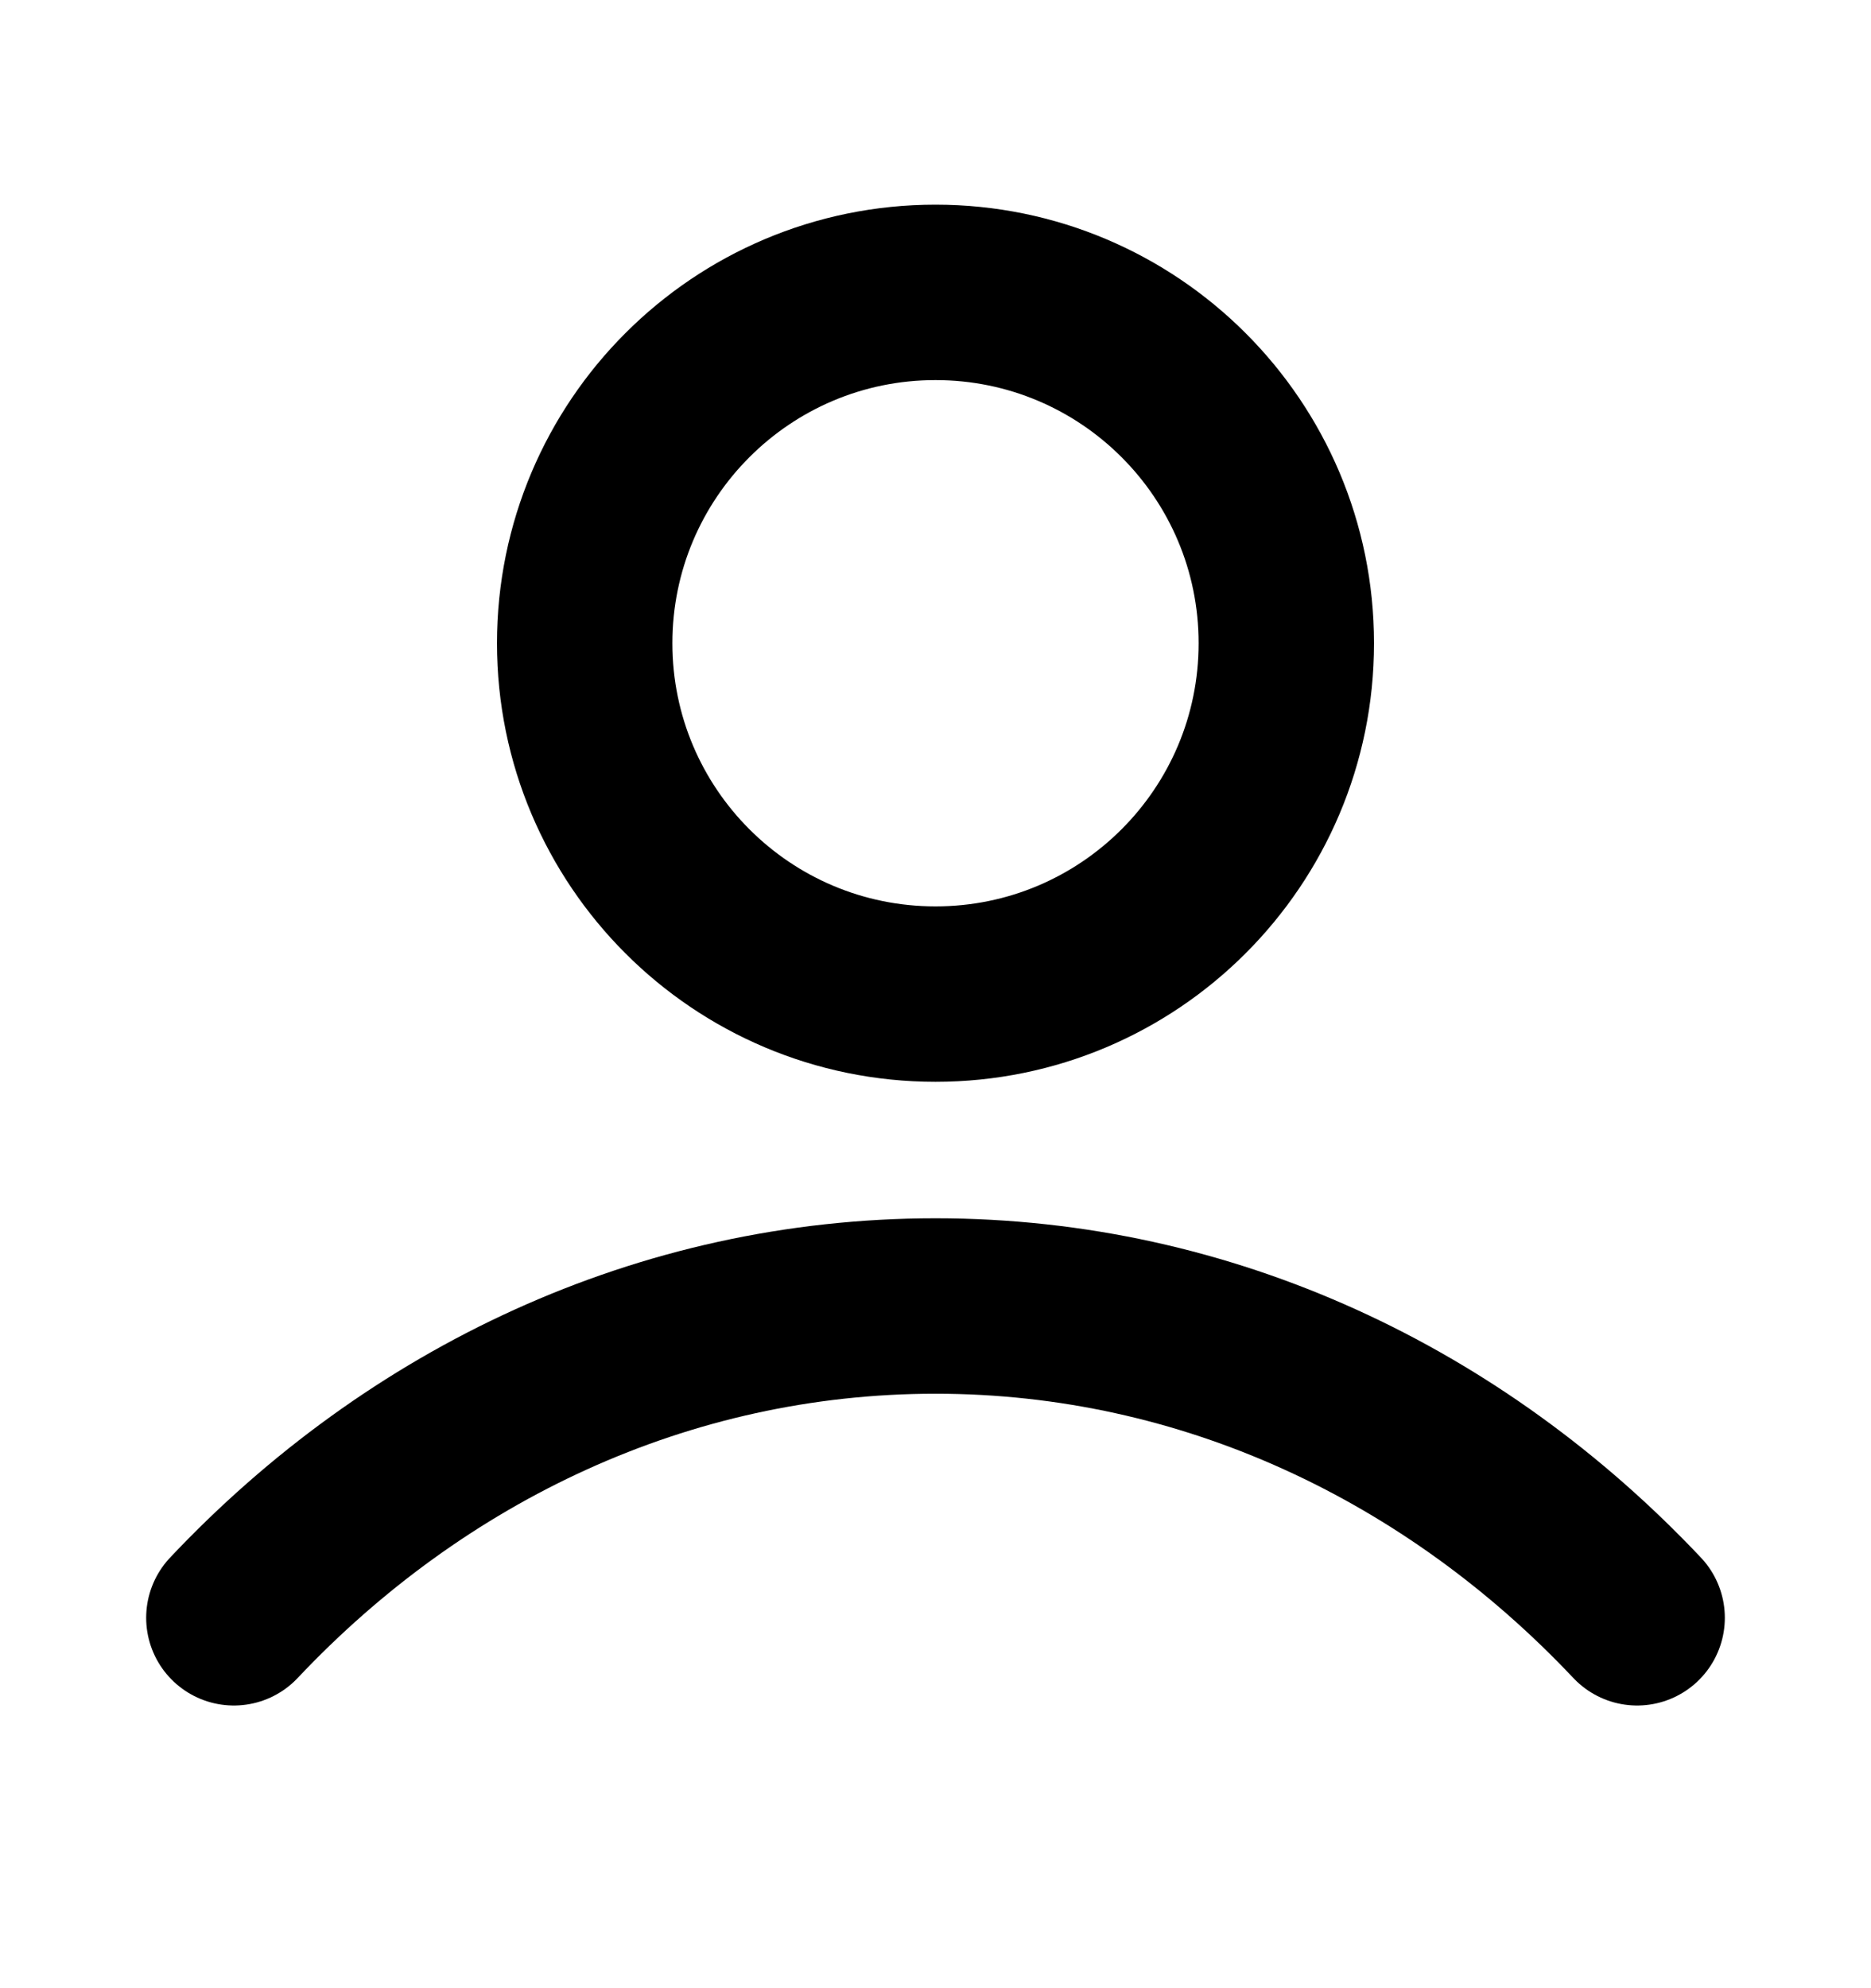 <svg width="16" height="17" viewBox="0 0 16 17" fill="none" xmlns="http://www.w3.org/2000/svg">
<path d="M2 13.833C3.557 12.182 5.671 11.167 8 11.167C10.329 11.167 12.443 12.182 14 13.833M11 5.5C11 7.157 9.657 8.5 8 8.5C6.343 8.5 5 7.157 5 5.5C5 3.843 6.343 2.5 8 2.5C9.657 2.5 11 3.843 11 5.5Z" stroke="black" stroke-width="1.5" stroke-linecap="round" stroke-linejoin="round"/>
</svg>
